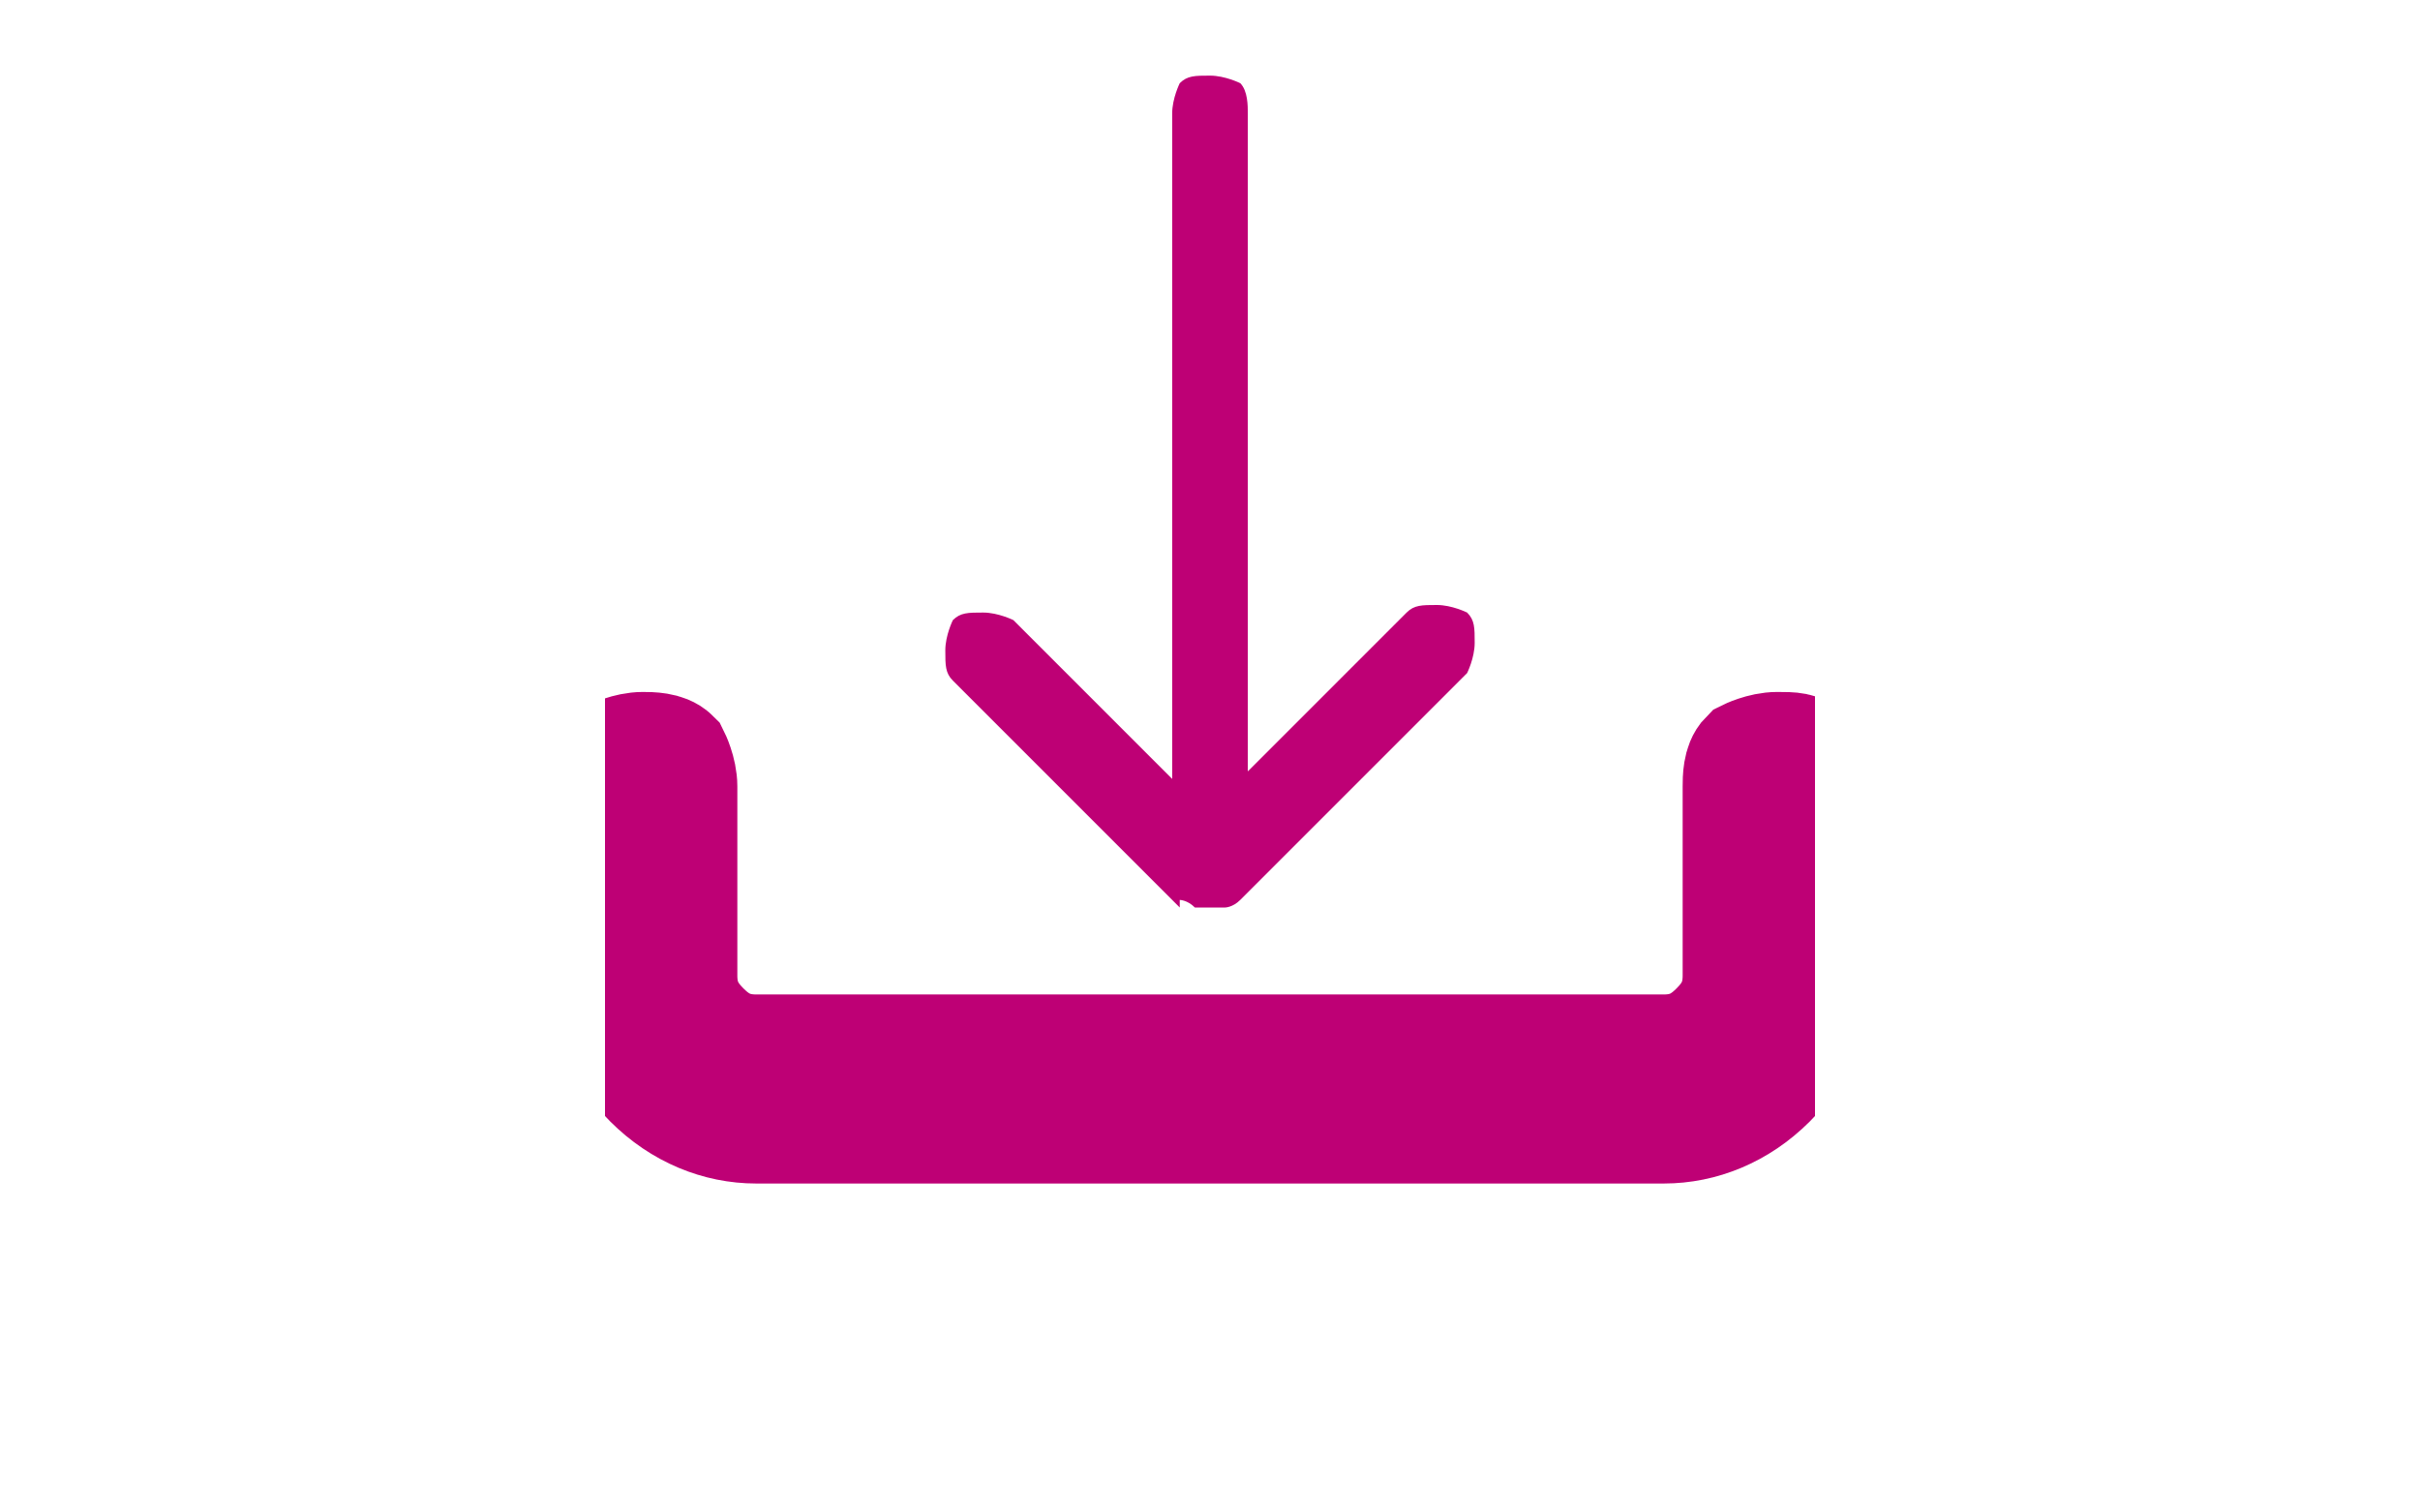 <?xml version="1.0" encoding="UTF-8"?><svg id="Layer_1" xmlns="http://www.w3.org/2000/svg" width="32" height="20" xmlns:xlink="http://www.w3.org/1999/xlink" viewBox="0 0 32 20"><defs><style>.cls-1{fill:none;}.cls-2{clip-path:url(#clippath);}.cls-3{stroke:#be0075;stroke-width:1.5px;}.cls-3,.cls-4{fill:#be0075;fill-rule:evenodd;}</style><clipPath id="clippath"><rect class="cls-1" x="8" width="16" height="16"/></clipPath></defs><g class="cls-2"><path class="cls-3" d="m8.5,9.9c.1,0,.3,0,.4.1,0,0,.1.2.1.4v2.5c0,.3.1.5.3.7.2.2.4.3.7.3h12c.3,0,.5-.1.7-.3.2-.2.3-.4.3-.7v-2.5c0-.1,0-.3.1-.4,0,0,.2-.1.4-.1s.3,0,.4.1c0,0,.1.2.1.4v2.5c0,.5-.2,1-.6,1.4-.4.4-.9.6-1.4.6h-12c-.5,0-1-.2-1.4-.6-.4-.4-.6-.9-.6-1.4v-2.5c0-.1,0-.3.1-.4,0,0,.2-.1.4-.1h0Z"/><path class="cls-4" d="m15.6,11.9s.1,0,.2.1c0,0,.1,0,.2,0s.1,0,.2,0c0,0,.1,0,.2-.1l3-3c0,0,.1-.2.1-.4s0-.3-.1-.4c0,0-.2-.1-.4-.1s-.3,0-.4.1l-2.1,2.1V1.5c0-.1,0-.3-.1-.4,0,0-.2-.1-.4-.1s-.3,0-.4.1c0,0-.1.2-.1.4v8.8l-2.1-2.1c0,0-.2-.1-.4-.1s-.3,0-.4.1c0,0-.1.2-.1.4s0,.3.1.4l3,3h0Z"/></g></svg>